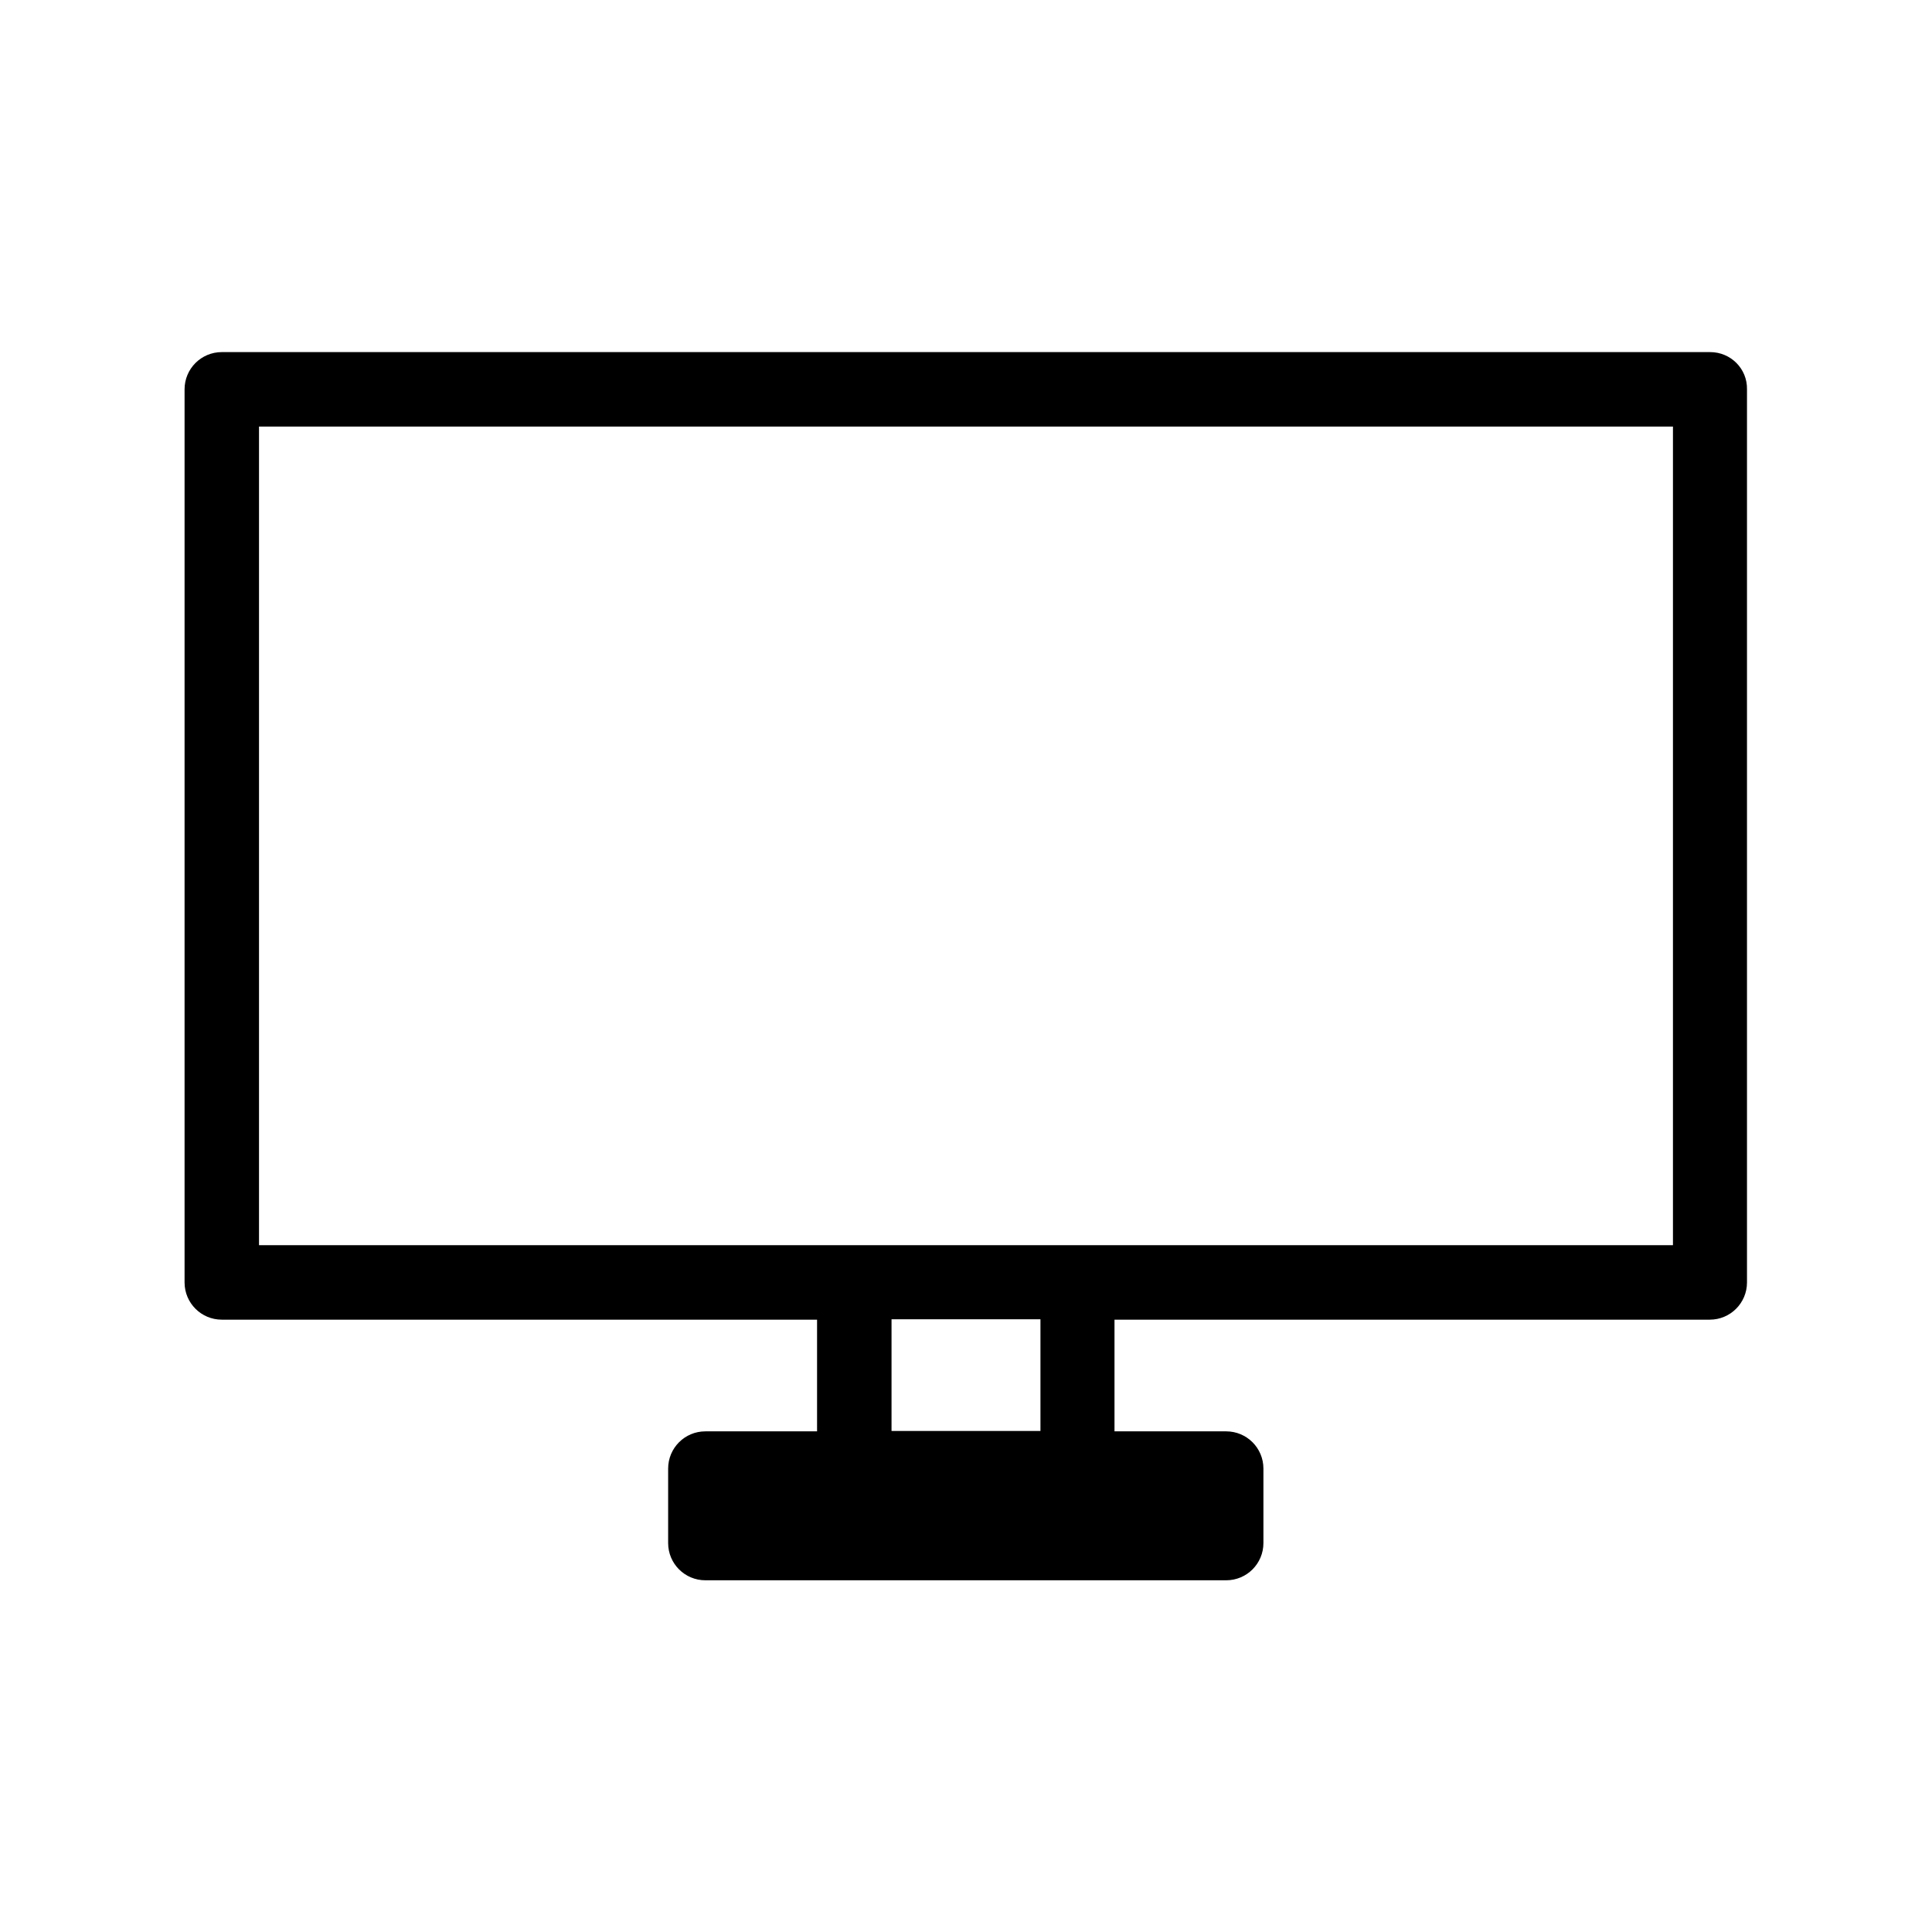 <?xml version="1.0" encoding="UTF-8"?>
<!-- Uploaded to: SVG Repo, www.svgrepo.com, Generator: SVG Repo Mixer Tools -->
<svg fill="#000000" width="800px" height="800px" version="1.1" viewBox="144 144 512 512" xmlns="http://www.w3.org/2000/svg">
 <path d="m597.22 237.31h-394.44c-5.457 0-9.867 4.41-9.867 9.867v236.68c0 5.457 4.41 9.867 9.867 9.867h157.75v29.598h-29.598c-5.457 0-9.867 4.41-9.867 9.867v19.734c0 5.457 4.41 9.867 9.867 9.867h138.02c5.457 0 9.867-4.41 9.867-9.867v-19.734c0-5.457-4.41-9.867-9.867-9.867h-29.598v-29.598h157.75c5.457 0 9.867-4.41 9.867-9.867v-236.68c0.105-5.457-4.305-9.867-9.762-9.867zm-177.49 285.91h-39.465v-29.598h39.465zm167.62-49.227h-374.71v-216.95h374.71z"/>
</svg>